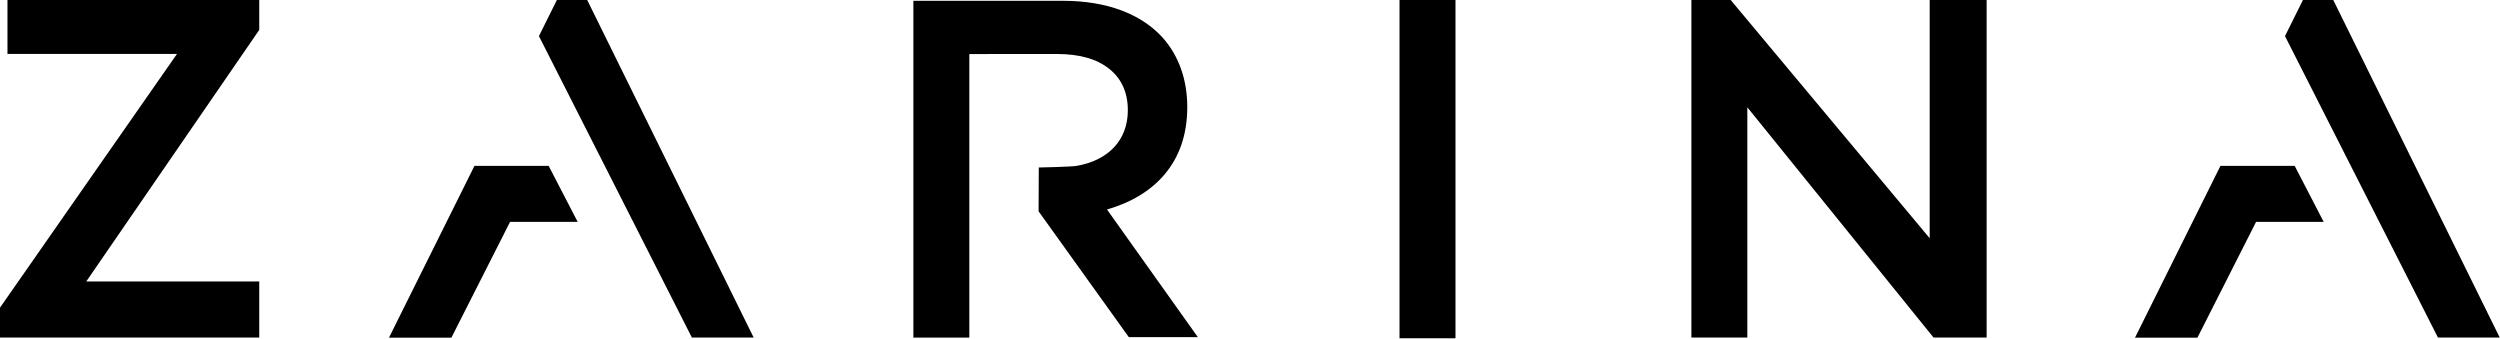 <svg width="2720" height="369" viewBox="0 0 2720 369" fill="none" xmlns="http://www.w3.org/2000/svg">
<path d="M1291.77 116.902C1291.77 86.106 1282.22 59.994 1264.39 40.311C1241.29 15.289 1204.51 0.871 1156.64 0.871H993.762V367.339H1054.63V58.796H1056.84L1150.5 58.759C1174.58 58.759 1193.65 64.279 1206.65 74.775C1219.87 85.052 1227.09 100.269 1227.09 120.025C1227.09 152.492 1205.81 174.572 1171.28 180.492C1165.17 181.545 1130.2 182.235 1130.2 182.235L1129.98 229.918L1228.15 366.794H1303.25L1204.4 227.921C1255.67 213.249 1291.74 177.114 1291.74 116.865L1291.77 116.902Z" fill="black"/>
<path d="M8.135 58.687H192.549L0 334.727V367.231H38.568H51.932H282.069V306.255H93.841L282.069 32.539V0H8.135V58.687Z" fill="black"/>
<path d="M2099.5 259.189L1882.98 0H1840.24V38.059V41.473V367.231H1901.1V116.757L2103.68 367.231H2161.46V0H2099.5V259.189Z" fill="black"/>
<path d="M1522.67 168.362V367.23V368.029H1583.57V367.23V168.362V0H1522.67V168.362Z" fill="black"/>
<path d="M605.859 0L586.357 39.294L752.759 367.231H819.98L638.871 0H605.859Z" fill="black"/>
<path d="M516.154 180.441V180.587L423.221 367.361H491.132L554.94 241.416H628.517L596.922 180.441H516.154Z" fill="black"/>
<path d="M2538.59 0H2505.61L2486.07 39.294L2652.48 367.231H2719.7L2538.59 0Z" fill="black"/>
<path d="M2415.79 180.441V180.587L2322.89 367.361H2390.8L2454.61 241.416H2528.19L2496.59 180.441H2415.79Z" fill="black"/>
</svg>
